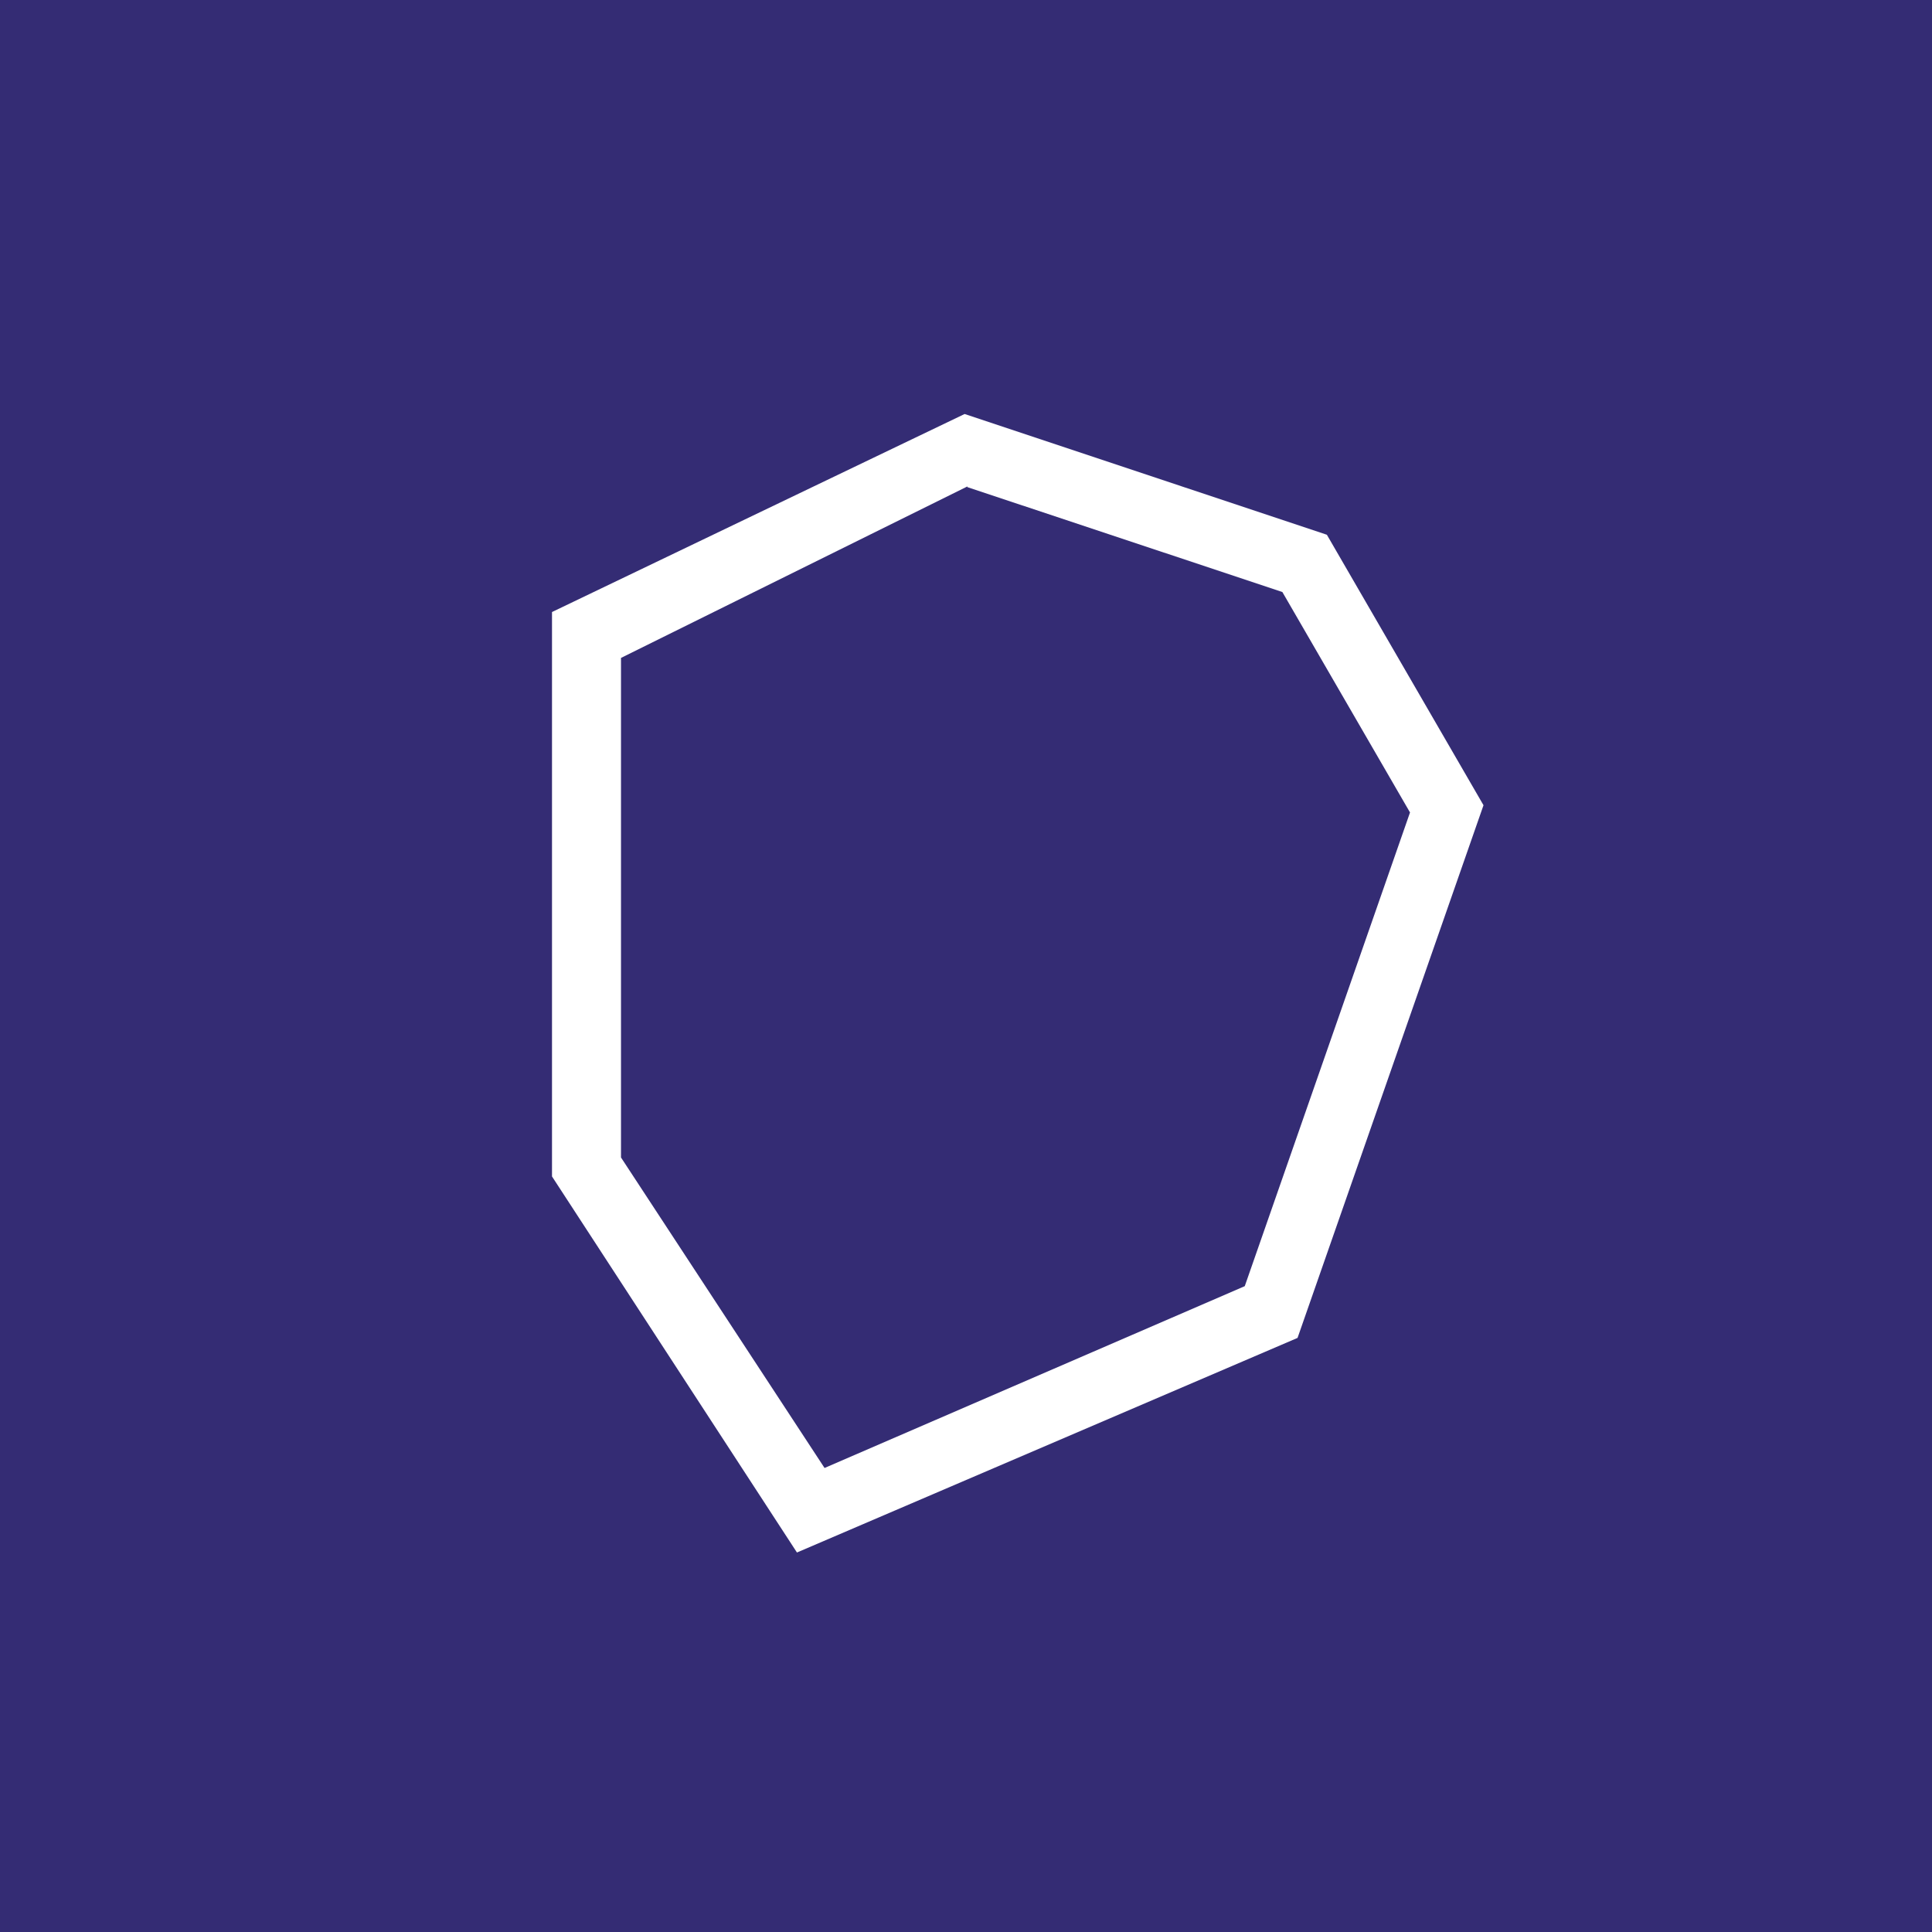 <!-- by TradingView --><svg width="56" height="56" viewBox="0 0 56 56" xmlns="http://www.w3.org/2000/svg"><path fill="#342C74" d="M0 0h56v56H0z"/><path d="m27.96 12 10.5 3.5L43 23.34l-5.39 15.44L23.1 45 16 34.1V17.74L27.96 12Zm.08 2.1L18 19.07v14.48l5.9 9 12.18-5.27 4.79-13.73-3.7-6.39-9.13-3.04Z" fill="#fff"/></svg>
